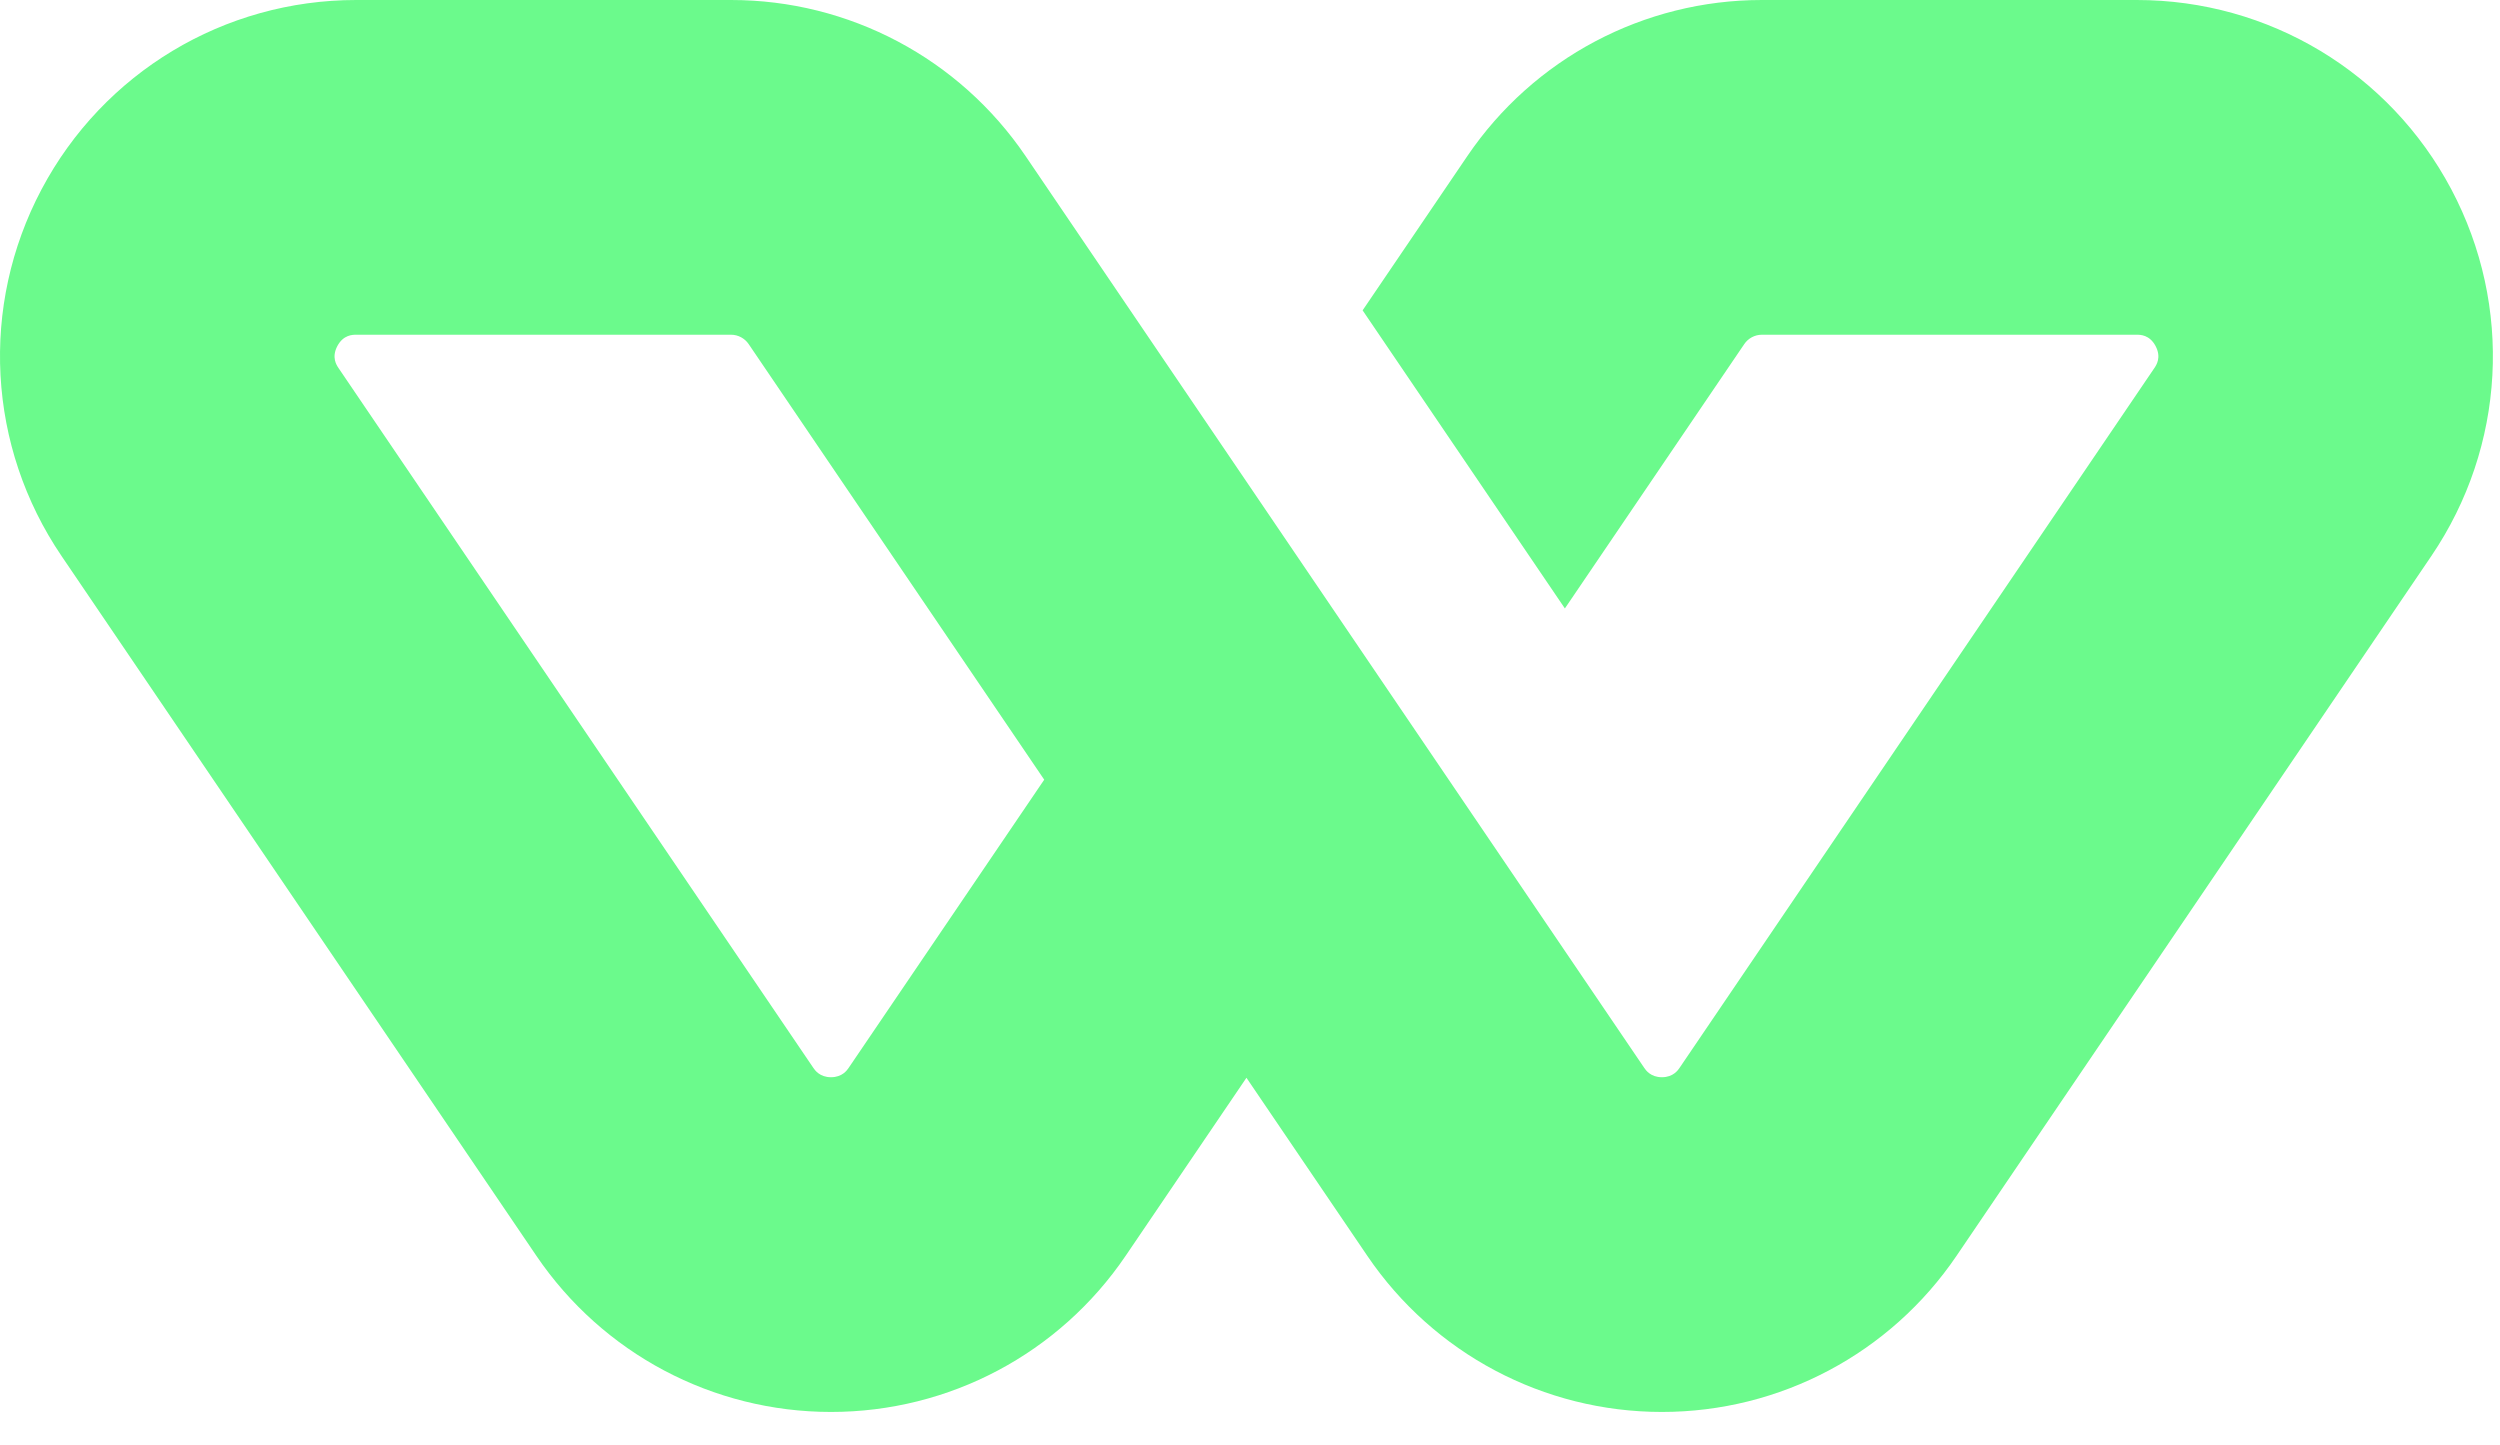 <?xml version="1.0" encoding="UTF-8" standalone="no"?><!DOCTYPE svg PUBLIC "-//W3C//DTD SVG 1.1//EN" "http://www.w3.org/Graphics/SVG/1.1/DTD/svg11.dtd"><svg width="100%" height="100%" viewBox="0 0 64 37" version="1.1" xmlns="http://www.w3.org/2000/svg" xmlns:xlink="http://www.w3.org/1999/xlink" xml:space="preserve" xmlns:serif="http://www.serif.com/" style="fill-rule:evenodd;clip-rule:evenodd;stroke-linejoin:round;stroke-miterlimit:2;"><path d="M21.726,27.337c-0.04,0.059 -0.163,0.24 -0.452,0.24c-0.29,0 -0.412,-0.181 -0.453,-0.24l-12.155,-17.915c-0.05,-0.074 -0.184,-0.272 -0.03,-0.563c0.154,-0.29 0.393,-0.29 0.483,-0.29l9.595,0c0.181,0 0.35,0.09 0.452,0.24l7.566,11.151l-5.006,7.377Zm41.028,-22.49c-1.584,-2.99 -4.671,-4.847 -8.054,-4.847l-9.595,0c-3.025,0 -5.845,1.494 -7.543,3.998l-2.679,3.947l5.178,7.631l4.592,-6.767c0.101,-0.15 0.271,-0.24 0.452,-0.24l9.595,0c0.09,0 0.329,0 0.483,0.29c0.154,0.291 0.019,0.489 -0.031,0.563l-12.155,17.915c-0.04,0.059 -0.163,0.24 -0.452,0.24c-0.29,0 -0.412,-0.181 -0.453,-0.24l-5.005,-7.377l-10.832,-15.964c-1.698,-2.502 -4.518,-3.996 -7.541,-3.996l-9.595,0c-3.384,0 -6.47,1.857 -8.055,4.847c-1.584,2.99 -1.388,6.586 0.511,9.386l12.156,17.915c1.698,2.503 4.518,3.998 7.543,3.998c3.025,0 5.845,-1.495 7.543,-3.998l3.092,-4.557l3.094,4.558c1.698,2.503 4.518,3.997 7.542,3.997c3.024,0 5.845,-1.495 7.543,-3.998l12.155,-17.915c1.899,-2.8 2.095,-6.396 0.511,-9.386" style="fill:#6bfa8c;fill-rule:nonzero;"/></svg>